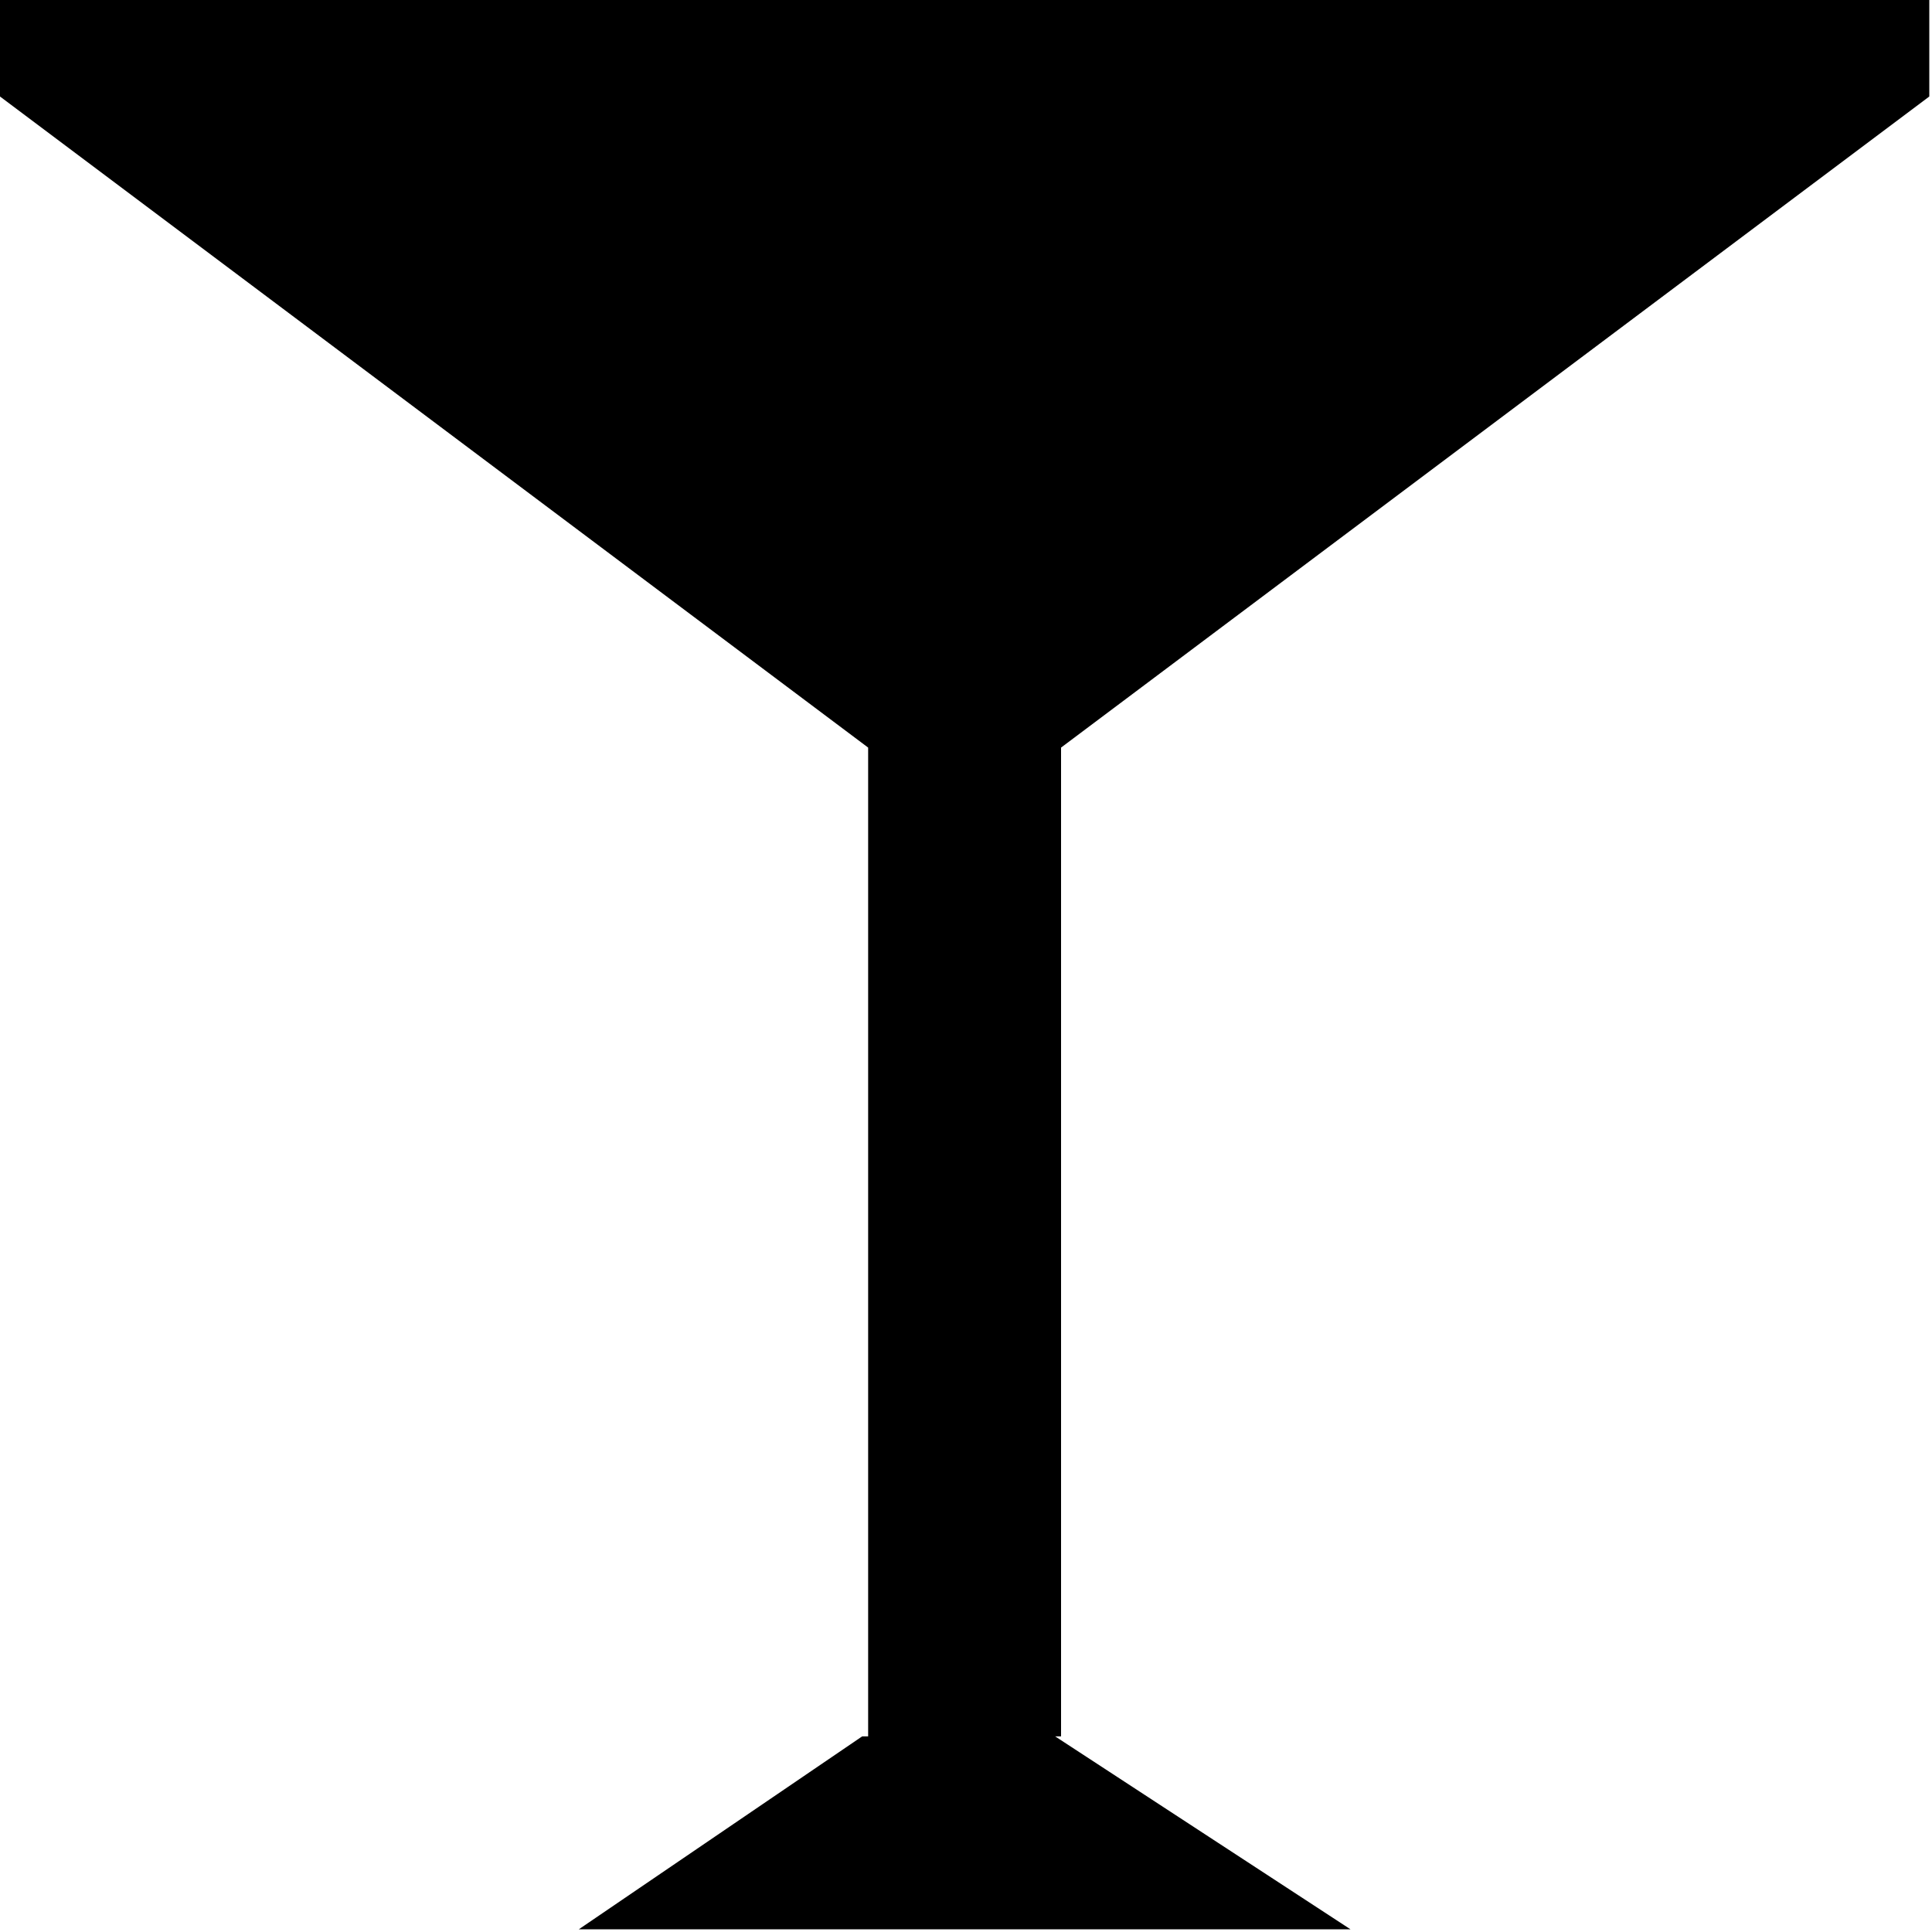 <?xml version="1.0" encoding="UTF-8"?>
<svg width="20px" height="20px" viewBox="0 0 20 20" version="1.1" xmlns="http://www.w3.org/2000/svg" xmlns:xlink="http://www.w3.org/1999/xlink">
    <!-- Generator: Sketch 51.3 (57544) - http://www.bohemiancoding.com/sketch -->
    <title>cocktail-glass</title>
    <desc>Created with Sketch.</desc>
    <defs></defs>
    <g id="Page-1" stroke="none" stroke-width="1" fill="none" fill-rule="evenodd">
        <g id="cocktail-glass" fill="#000000" fill-rule="nonzero">
            <polygon id="Shape" points="10.984 7.739 19.972 0.999 19.972 0 0 0 0 0.999 8.987 7.739 8.987 17.975 8.925 17.975 5.992 19.972 13.98 19.972 10.923 17.975 10.984 17.975"></polygon>
        </g>
    </g>
</svg>